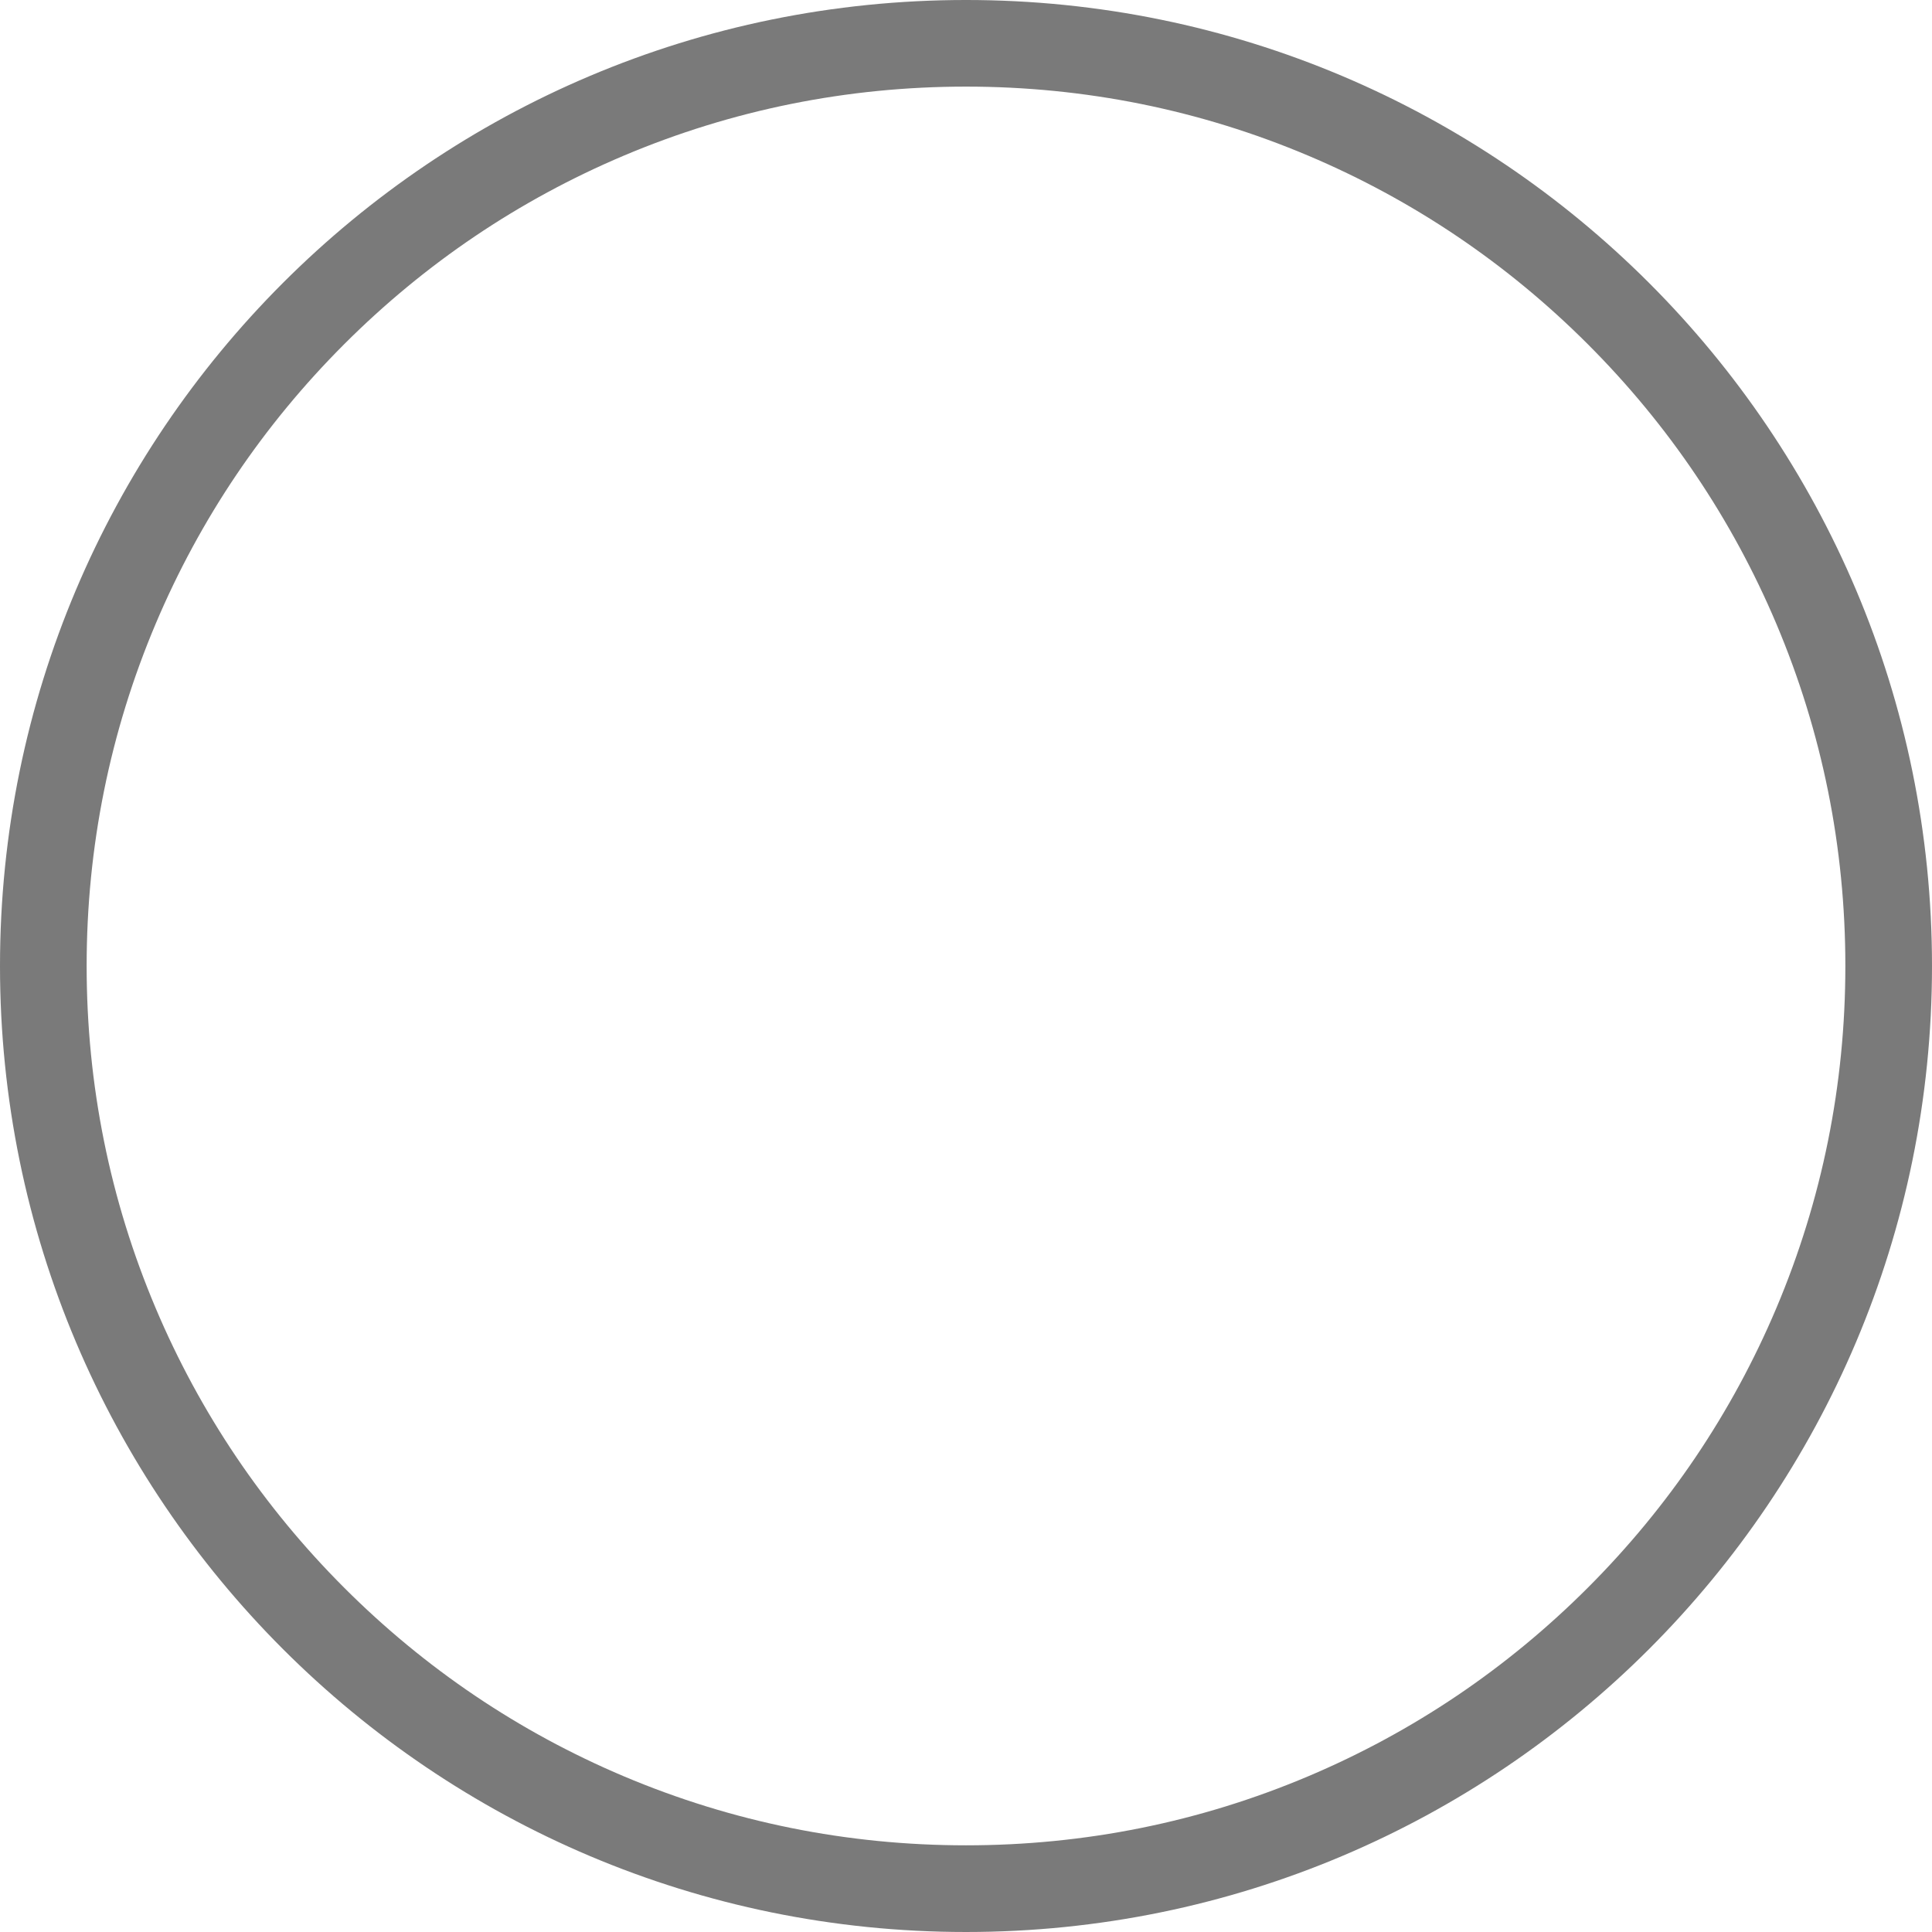 <?xml version="1.0" encoding="UTF-8" standalone="no"?>
<!-- Generator: Adobe Illustrator 23.0.3, SVG Export Plug-In . SVG Version: 6.00 Build 0)  -->

<svg
   version="1.1"
   id="Calque_1"
   x="0px"
   y="0px"
   viewBox="0 0 511.72 511.72"
   xml:space="preserve"
   sodipodi:docname="vide_e.svg"
   width="511.72"
   height="511.72"
   inkscape:version="1.2.2 (b0a8486541, 2022-12-01)"
   xmlns:inkscape="http://www.inkscape.org/namespaces/inkscape"
   xmlns:sodipodi="http://sodipodi.sourceforge.net/DTD/sodipodi-0.dtd"
   xmlns="http://www.w3.org/2000/svg"
   xmlns:svg="http://www.w3.org/2000/svg"><defs
   id="defs460" /><sodipodi:namedview
   id="namedview458"
   pagecolor="#ffffff"
   bordercolor="#000000"
   borderopacity="0.25"
   inkscape:showpageshadow="2"
   inkscape:pageopacity="0.0"
   inkscape:pagecheckerboard="0"
   inkscape:deskcolor="#d1d1d1"
   showgrid="false"
   inkscape:zoom="1.2198743"
   inkscape:cx="196.3317"
   inkscape:cy="204.11939"
   inkscape:window-width="2560"
   inkscape:window-height="1365"
   inkscape:window-x="0"
   inkscape:window-y="330"
   inkscape:window-maximized="1"
   inkscape:current-layer="g455" />
<style
   type="text/css"
   id="style439">
	.st0{fill:#7A7A7A;}
	.st1{fill:none;stroke:#7A7A7A;stroke-width:29;stroke-linecap:round;stroke-miterlimit:10;}
</style>
<g
   id="g455"
   transform="translate(-41.64,-218.03)">
	<g
   id="g443">
		<path
   class="st0"
   d="m 297.5,240.97 c 31.45,0 61.95,6.16 90.65,18.29 27.73,11.73 52.64,28.53 74.04,49.93 21.4,21.4 38.2,46.31 49.93,74.04 12.14,28.7 18.29,59.2 18.29,90.65 0,31.45 -6.16,61.95 -18.29,90.65 -11.73,27.73 -28.53,52.64 -49.93,74.04 -21.4,21.4 -46.31,38.2 -74.04,49.93 -28.7,12.14 -59.2,18.29 -90.65,18.29 -31.45,0 -61.95,-6.16 -90.65,-18.29 -27.73,-11.73 -52.64,-28.53 -74.04,-49.93 -21.4,-21.4 -38.2,-46.31 -49.93,-74.04 -12.14,-28.7 -18.29,-59.2 -18.29,-90.65 0,-31.45 6.16,-61.95 18.29,-90.65 11.73,-27.73 28.53,-52.64 49.93,-74.04 21.4,-21.4 46.31,-38.2 74.04,-49.93 28.7,-12.13 59.2,-18.29 90.65,-18.29 m 0,-22.94 c -141.31,0 -255.86,114.55 -255.86,255.86 0,141.31 114.55,255.86 255.86,255.86 141.31,0 255.86,-114.55 255.86,-255.86 0,-141.31 -114.55,-255.86 -255.86,-255.86 z"
   id="path441" />
	</g>
	
</g>
</svg>
